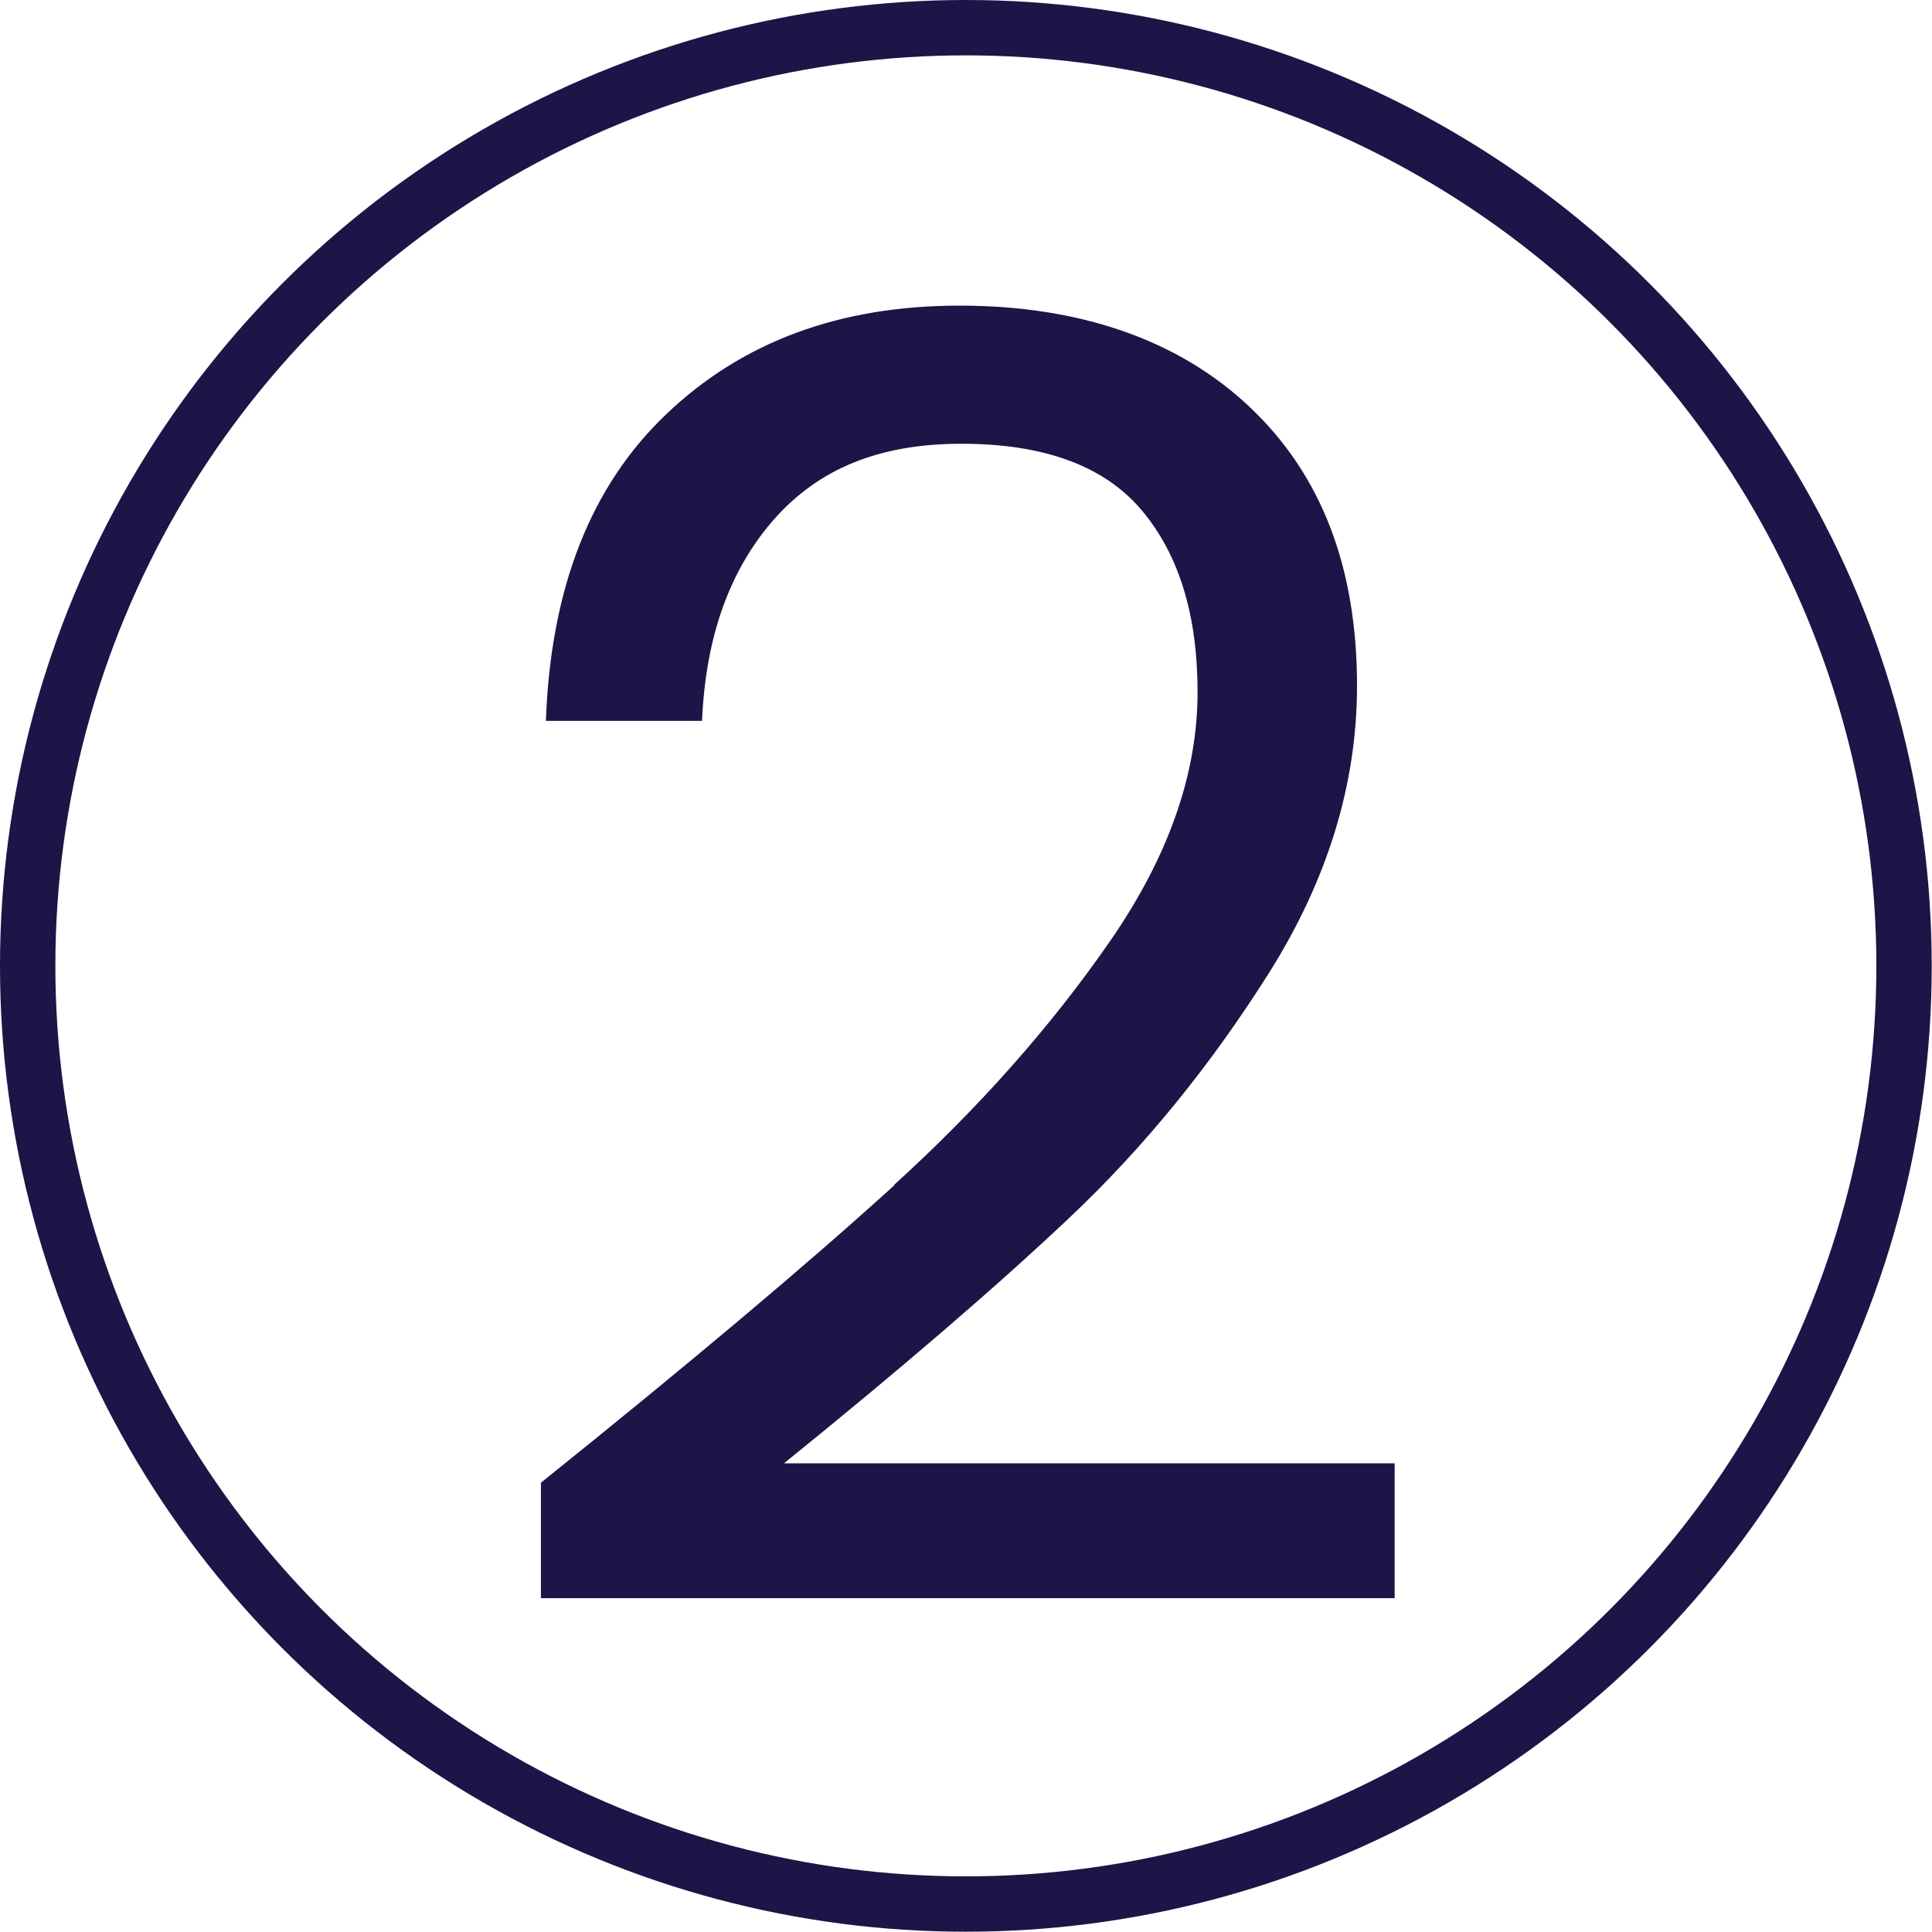 <?xml version="1.0" encoding="UTF-8"?>
<svg id="Layer_1" data-name="Layer 1" xmlns="http://www.w3.org/2000/svg" viewBox="0 0 69.79 69.79">
  <defs>
    <style>
      .cls-1 {
        fill: none;
        stroke: #1d1447;
        stroke-miterlimit: 10;
        stroke-width: 2px;
      }

      .cls-2 {
        fill: #1d1447;
        stroke-width: 0px;
      }
    </style>
  </defs>
  <path class="cls-2" d="M32.3,42.8c3.08-2.8,5.67-5.73,7.79-8.79,2.12-3.06,3.17-6.06,3.17-9.01,0-2.78-.67-4.97-2.02-6.57-1.35-1.6-3.52-2.4-6.51-2.4s-5.16.91-6.77,2.73c-1.6,1.82-2.47,4.24-2.6,7.28h-5.64c.17-4.79,1.62-8.49,4.36-11.09,2.74-2.61,6.26-3.91,10.58-3.91s7.9,1.22,10.48,3.66c2.59,2.44,3.88,5.79,3.88,10.07,0,3.55-1.06,7-3.17,10.36-2.12,3.36-4.52,6.31-7.21,8.85-2.69,2.54-6.14,5.5-10.32,8.88h22.06v4.87h-30.84v-4.17c5.43-4.36,9.68-7.94,12.76-10.74Z"/>
  <circle class="cls-1" cx="34.89" cy="34.89" r="33.89"/>
</svg>